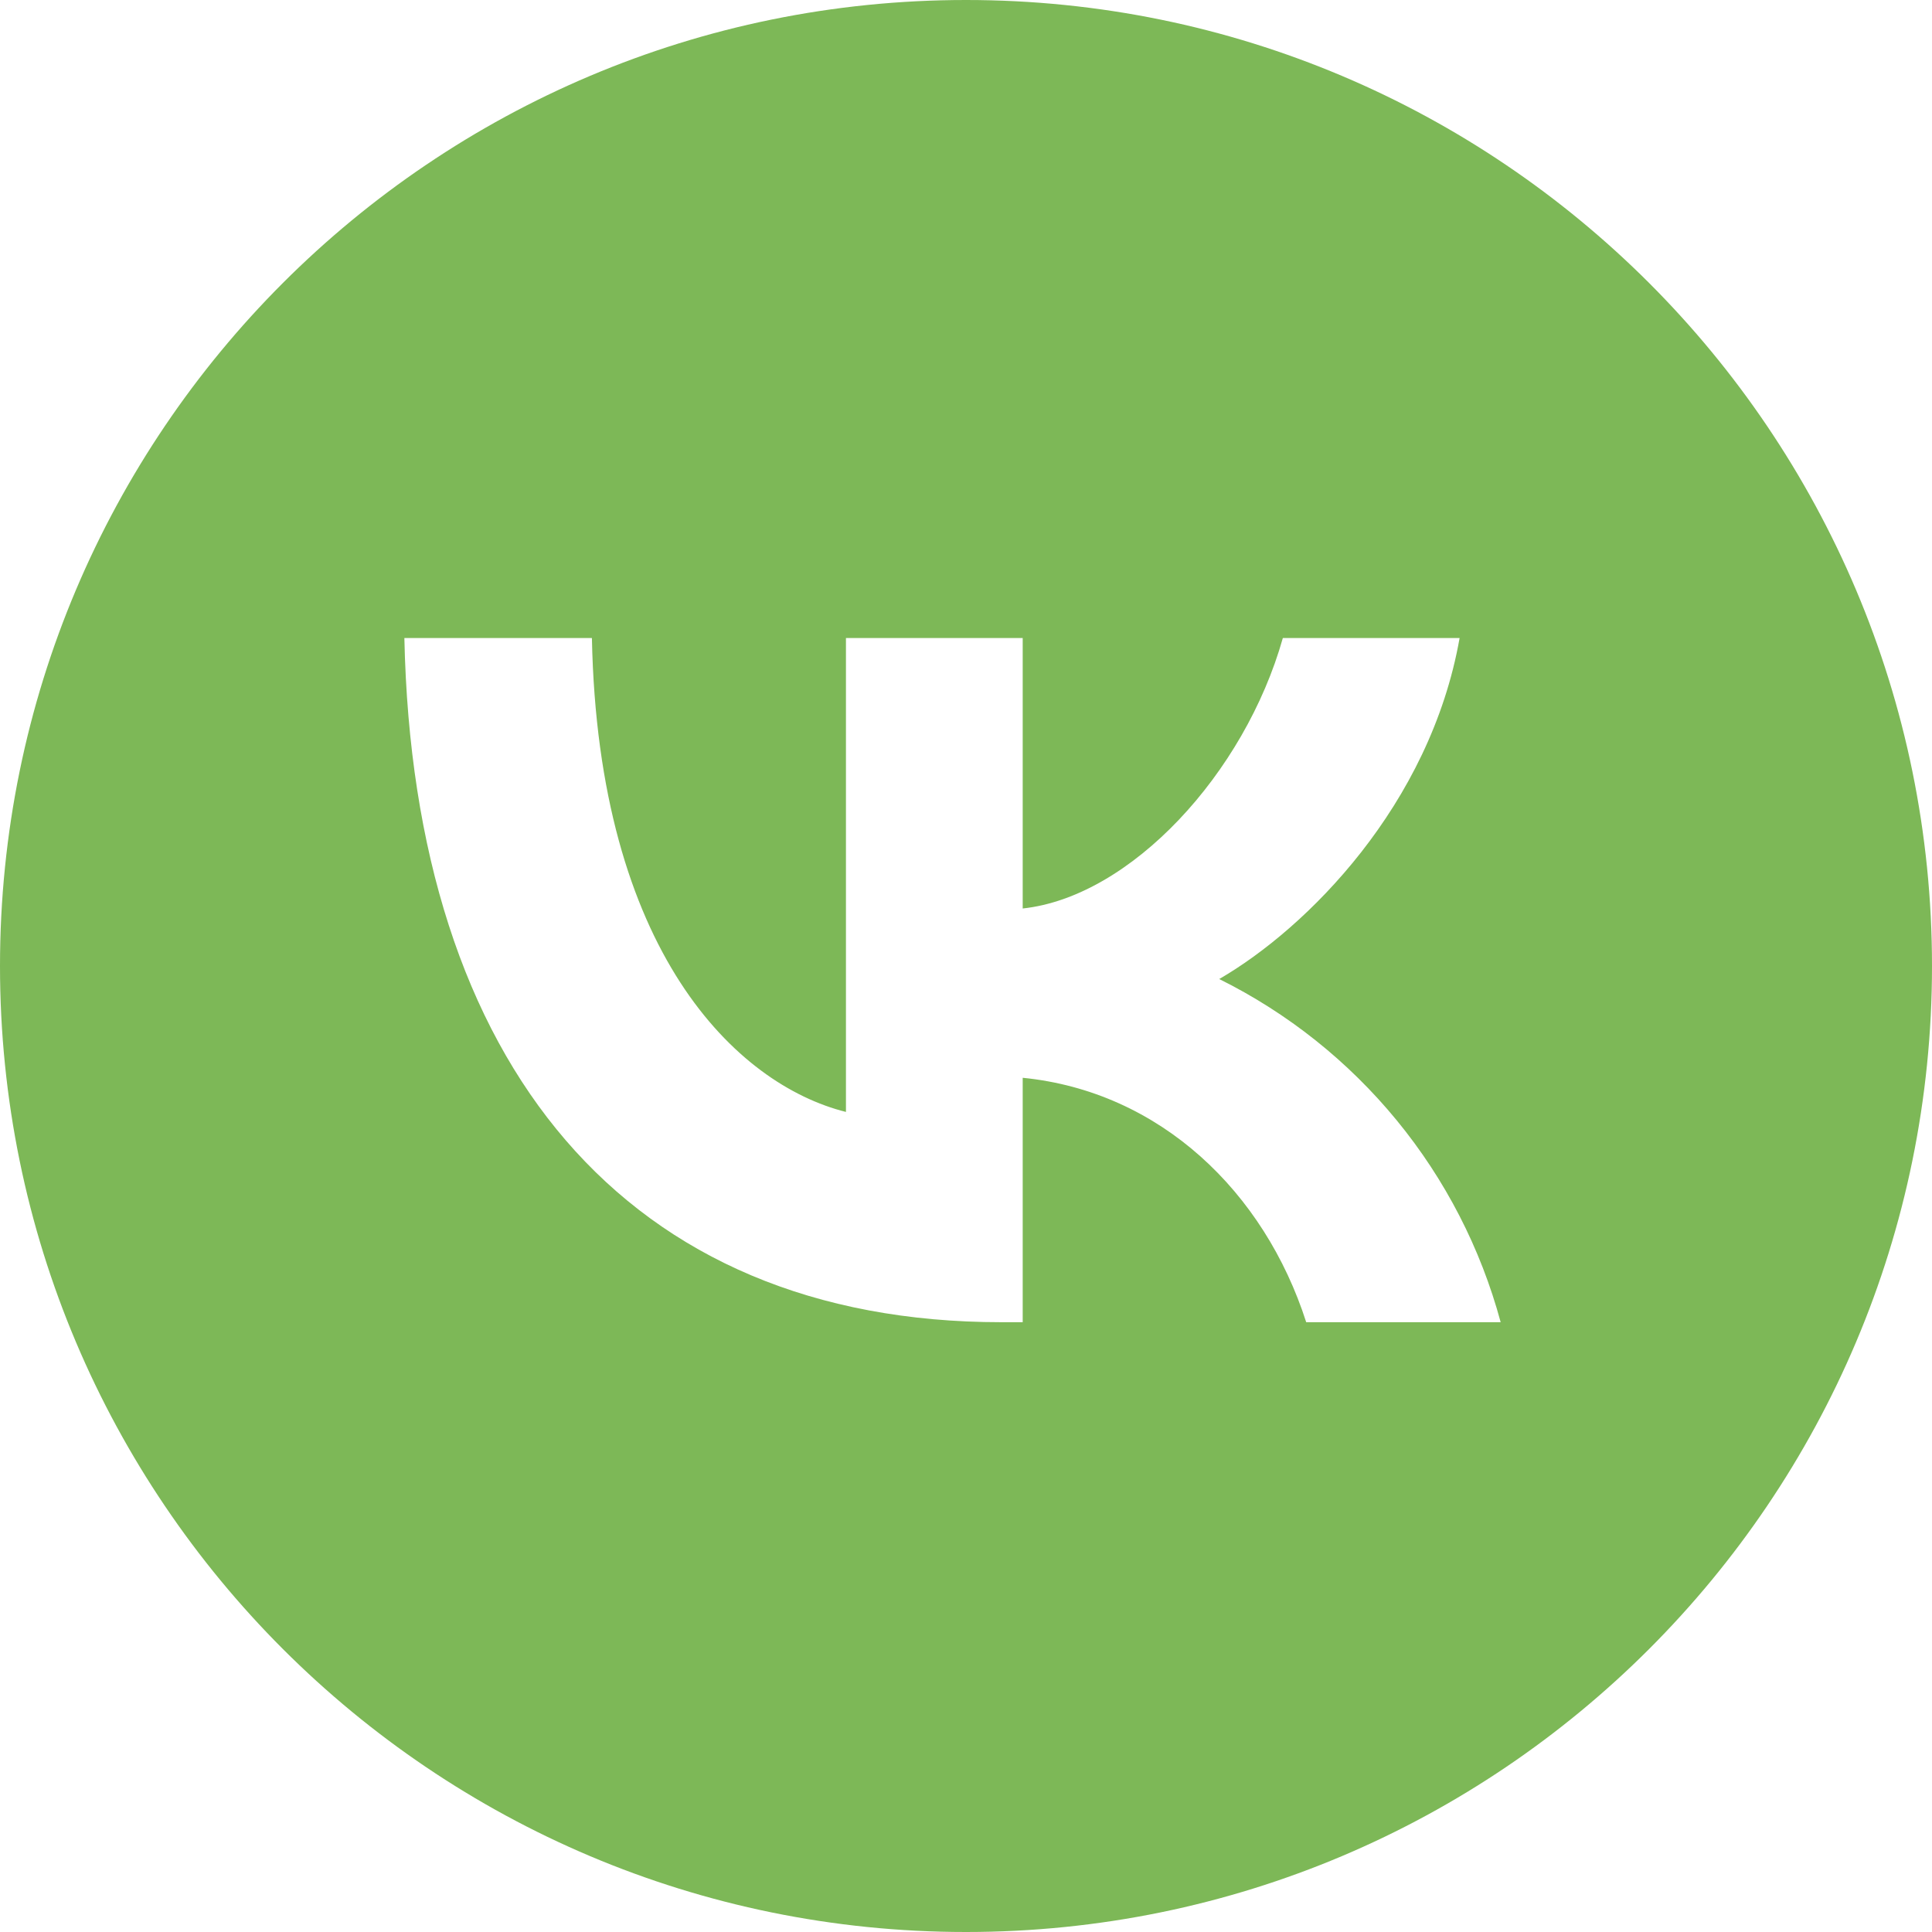 <?xml version="1.0" encoding="UTF-8"?> <svg xmlns="http://www.w3.org/2000/svg" width="215" height="215" viewBox="0 0 215 215" fill="none"> <path fill-rule="evenodd" clip-rule="evenodd" d="M215 107.5C215 166.871 166.871 215 107.5 215C48.129 215 0 166.871 0 107.5C0 48.129 48.129 0 107.5 0C166.871 0 215 48.129 215 107.5ZM45 71C46 118.56 69.76 147.14 111.44 147.14H113.81V119.94C129.12 121.46 140.71 132.66 145.36 147.14H167C164.779 138.921 160.839 131.266 155.44 124.683C150.041 118.099 143.306 112.737 135.68 108.95C145.43 103.31 159.15 89.59 162.43 71H142.76C138.5 86.1 125.81 99.81 113.81 101.1V71H94.14V123.74C81.95 120.69 66.56 105.9 65.87 71H45Z" fill="#7DB857"></path> </svg> 
